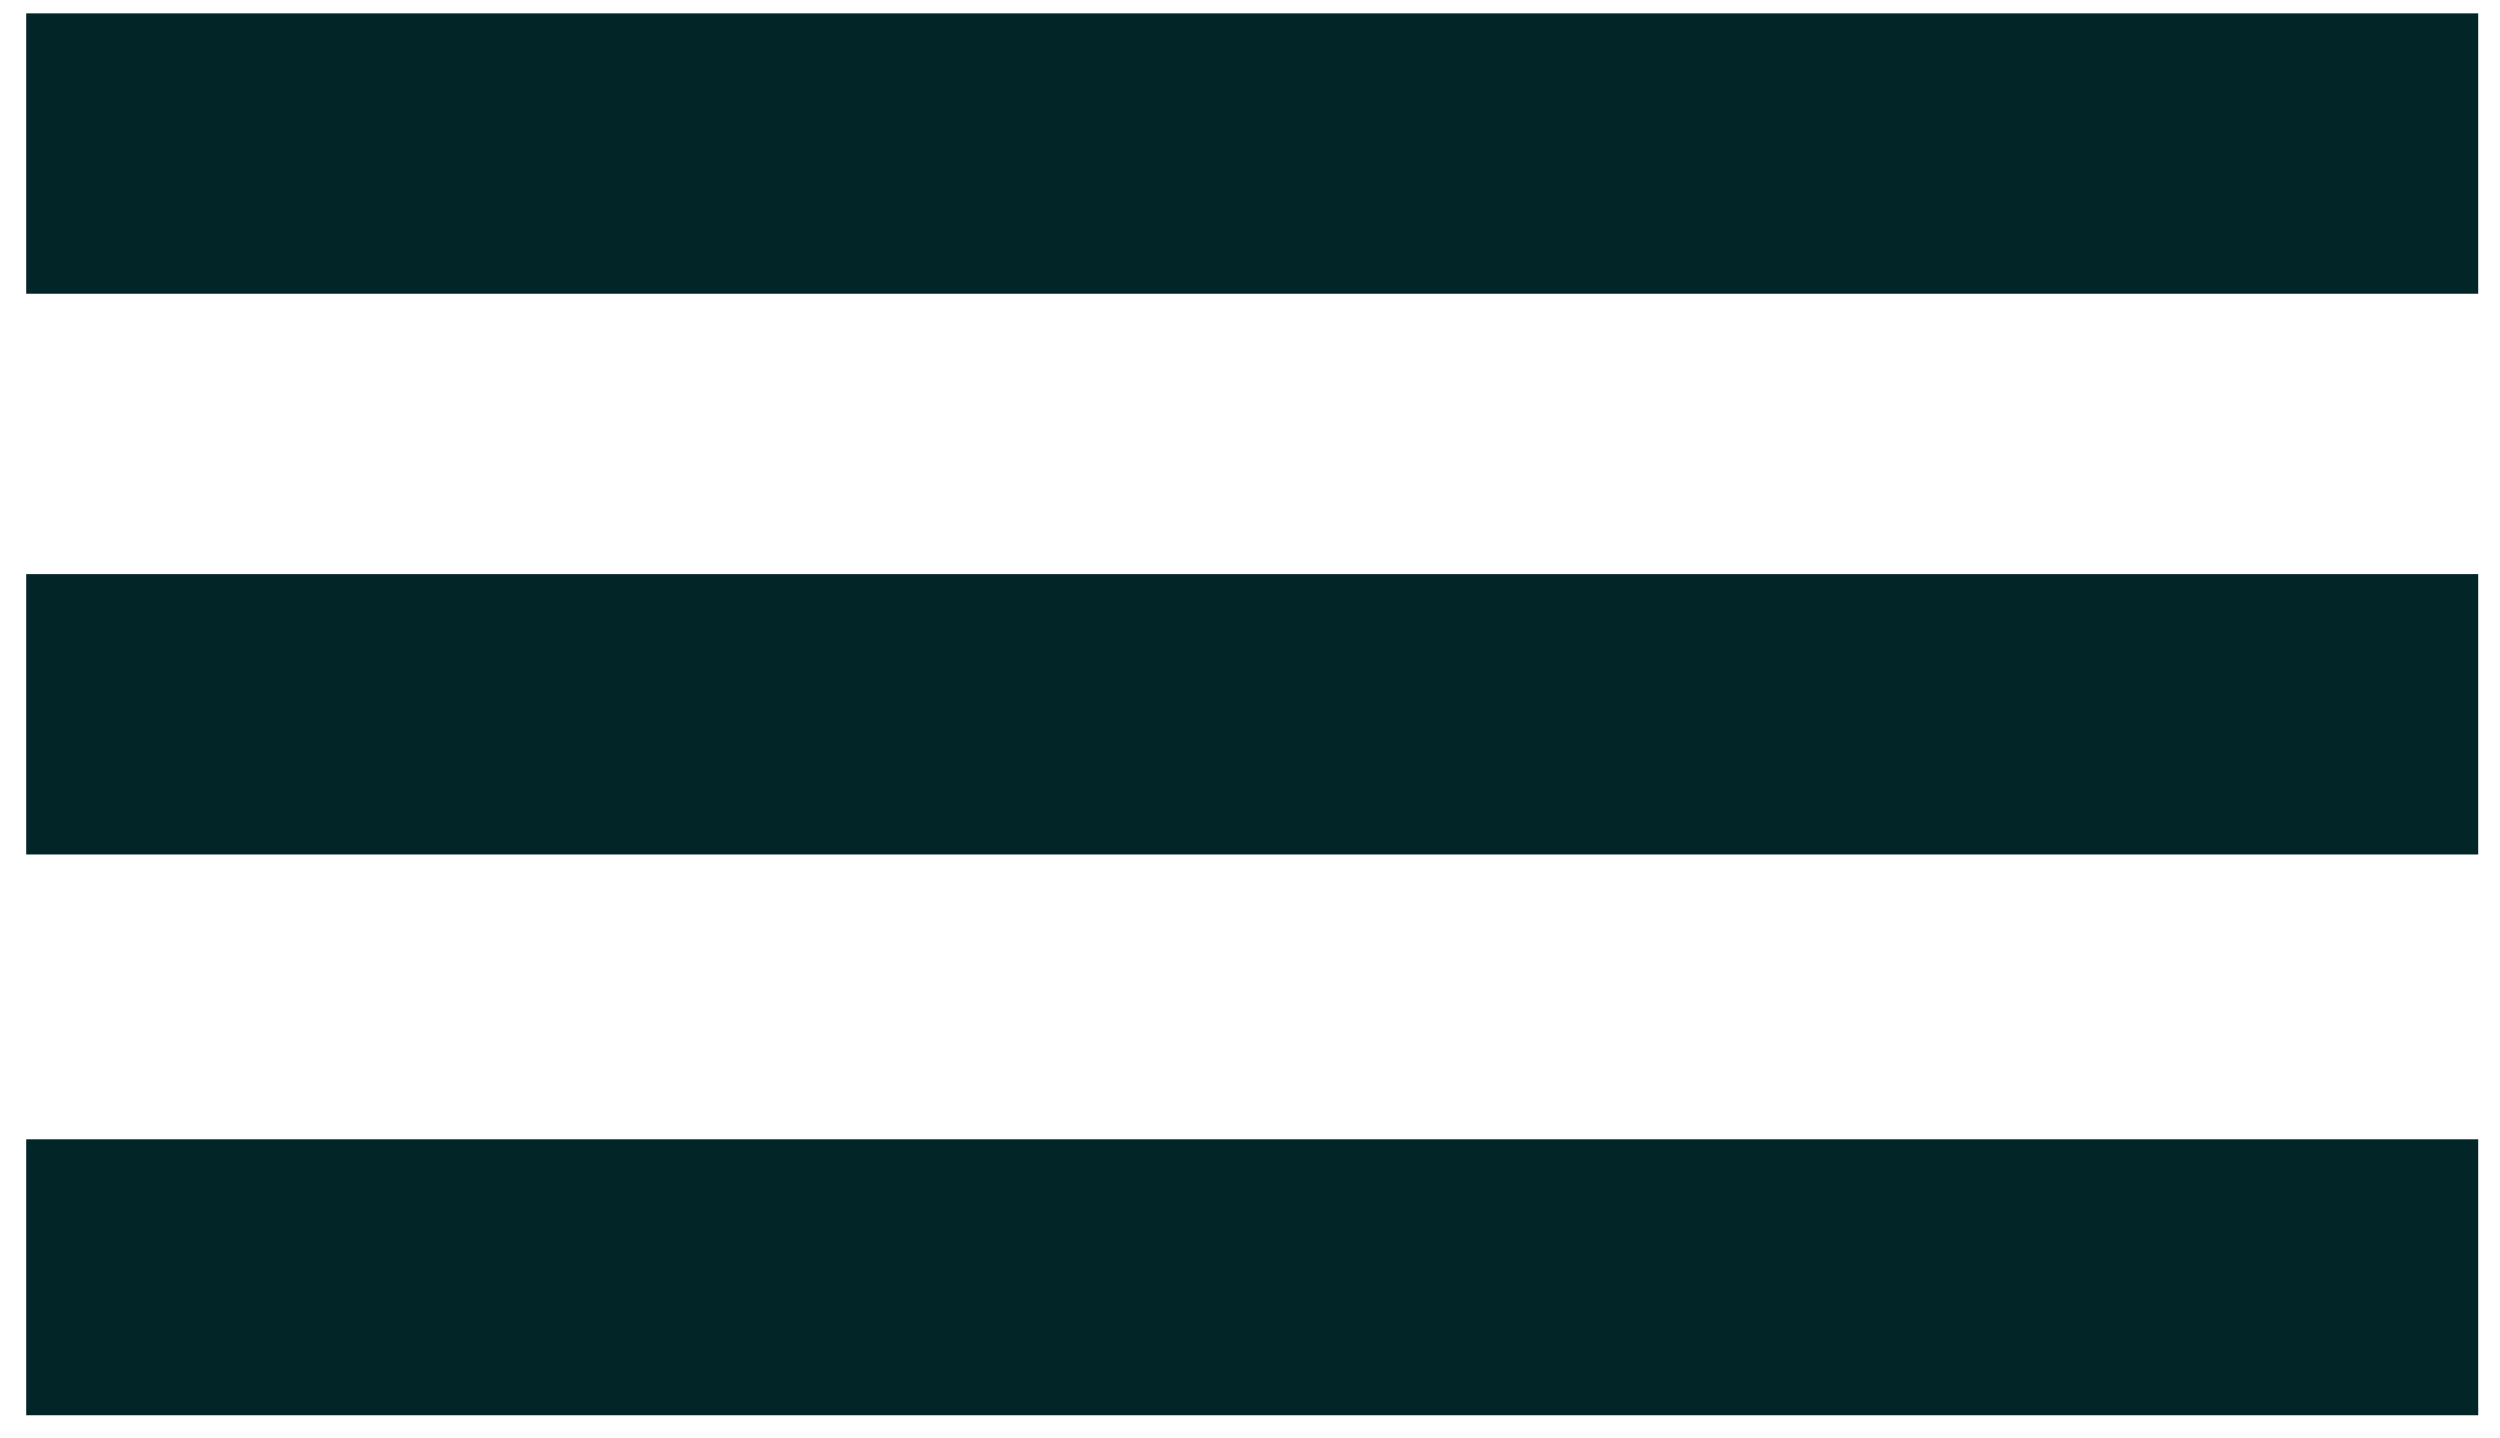 <svg xmlns="http://www.w3.org/2000/svg" xml:space="preserve" width="560" height="322" overflow="hidden"><defs><clipPath id="a"><path d="M345 114h560v322H345z"/></clipPath><clipPath id="b"><path d="M346 115h559v320H346z"/></clipPath><clipPath id="c"><path d="M346 115h559v320H346z"/></clipPath><clipPath id="d"><path d="M346 115h559v320H346z"/></clipPath><clipPath id="e"><path d="M346 115h559v320H346z"/></clipPath></defs><g clip-path="url(#a)" transform="translate(-345 -114)"><g clip-path="url(#b)"><g clip-path="url(#c)"><g clip-path="url(#d)"><g clip-path="url(#e)"><path fill="#022628" d="M350.87 116.994h549.25v62.803H350.87Zm0 125.607h549.25v62.804H350.87Zm0 126.604h549.25v61.81H350.87Z"/></g></g></g></g></g></svg>